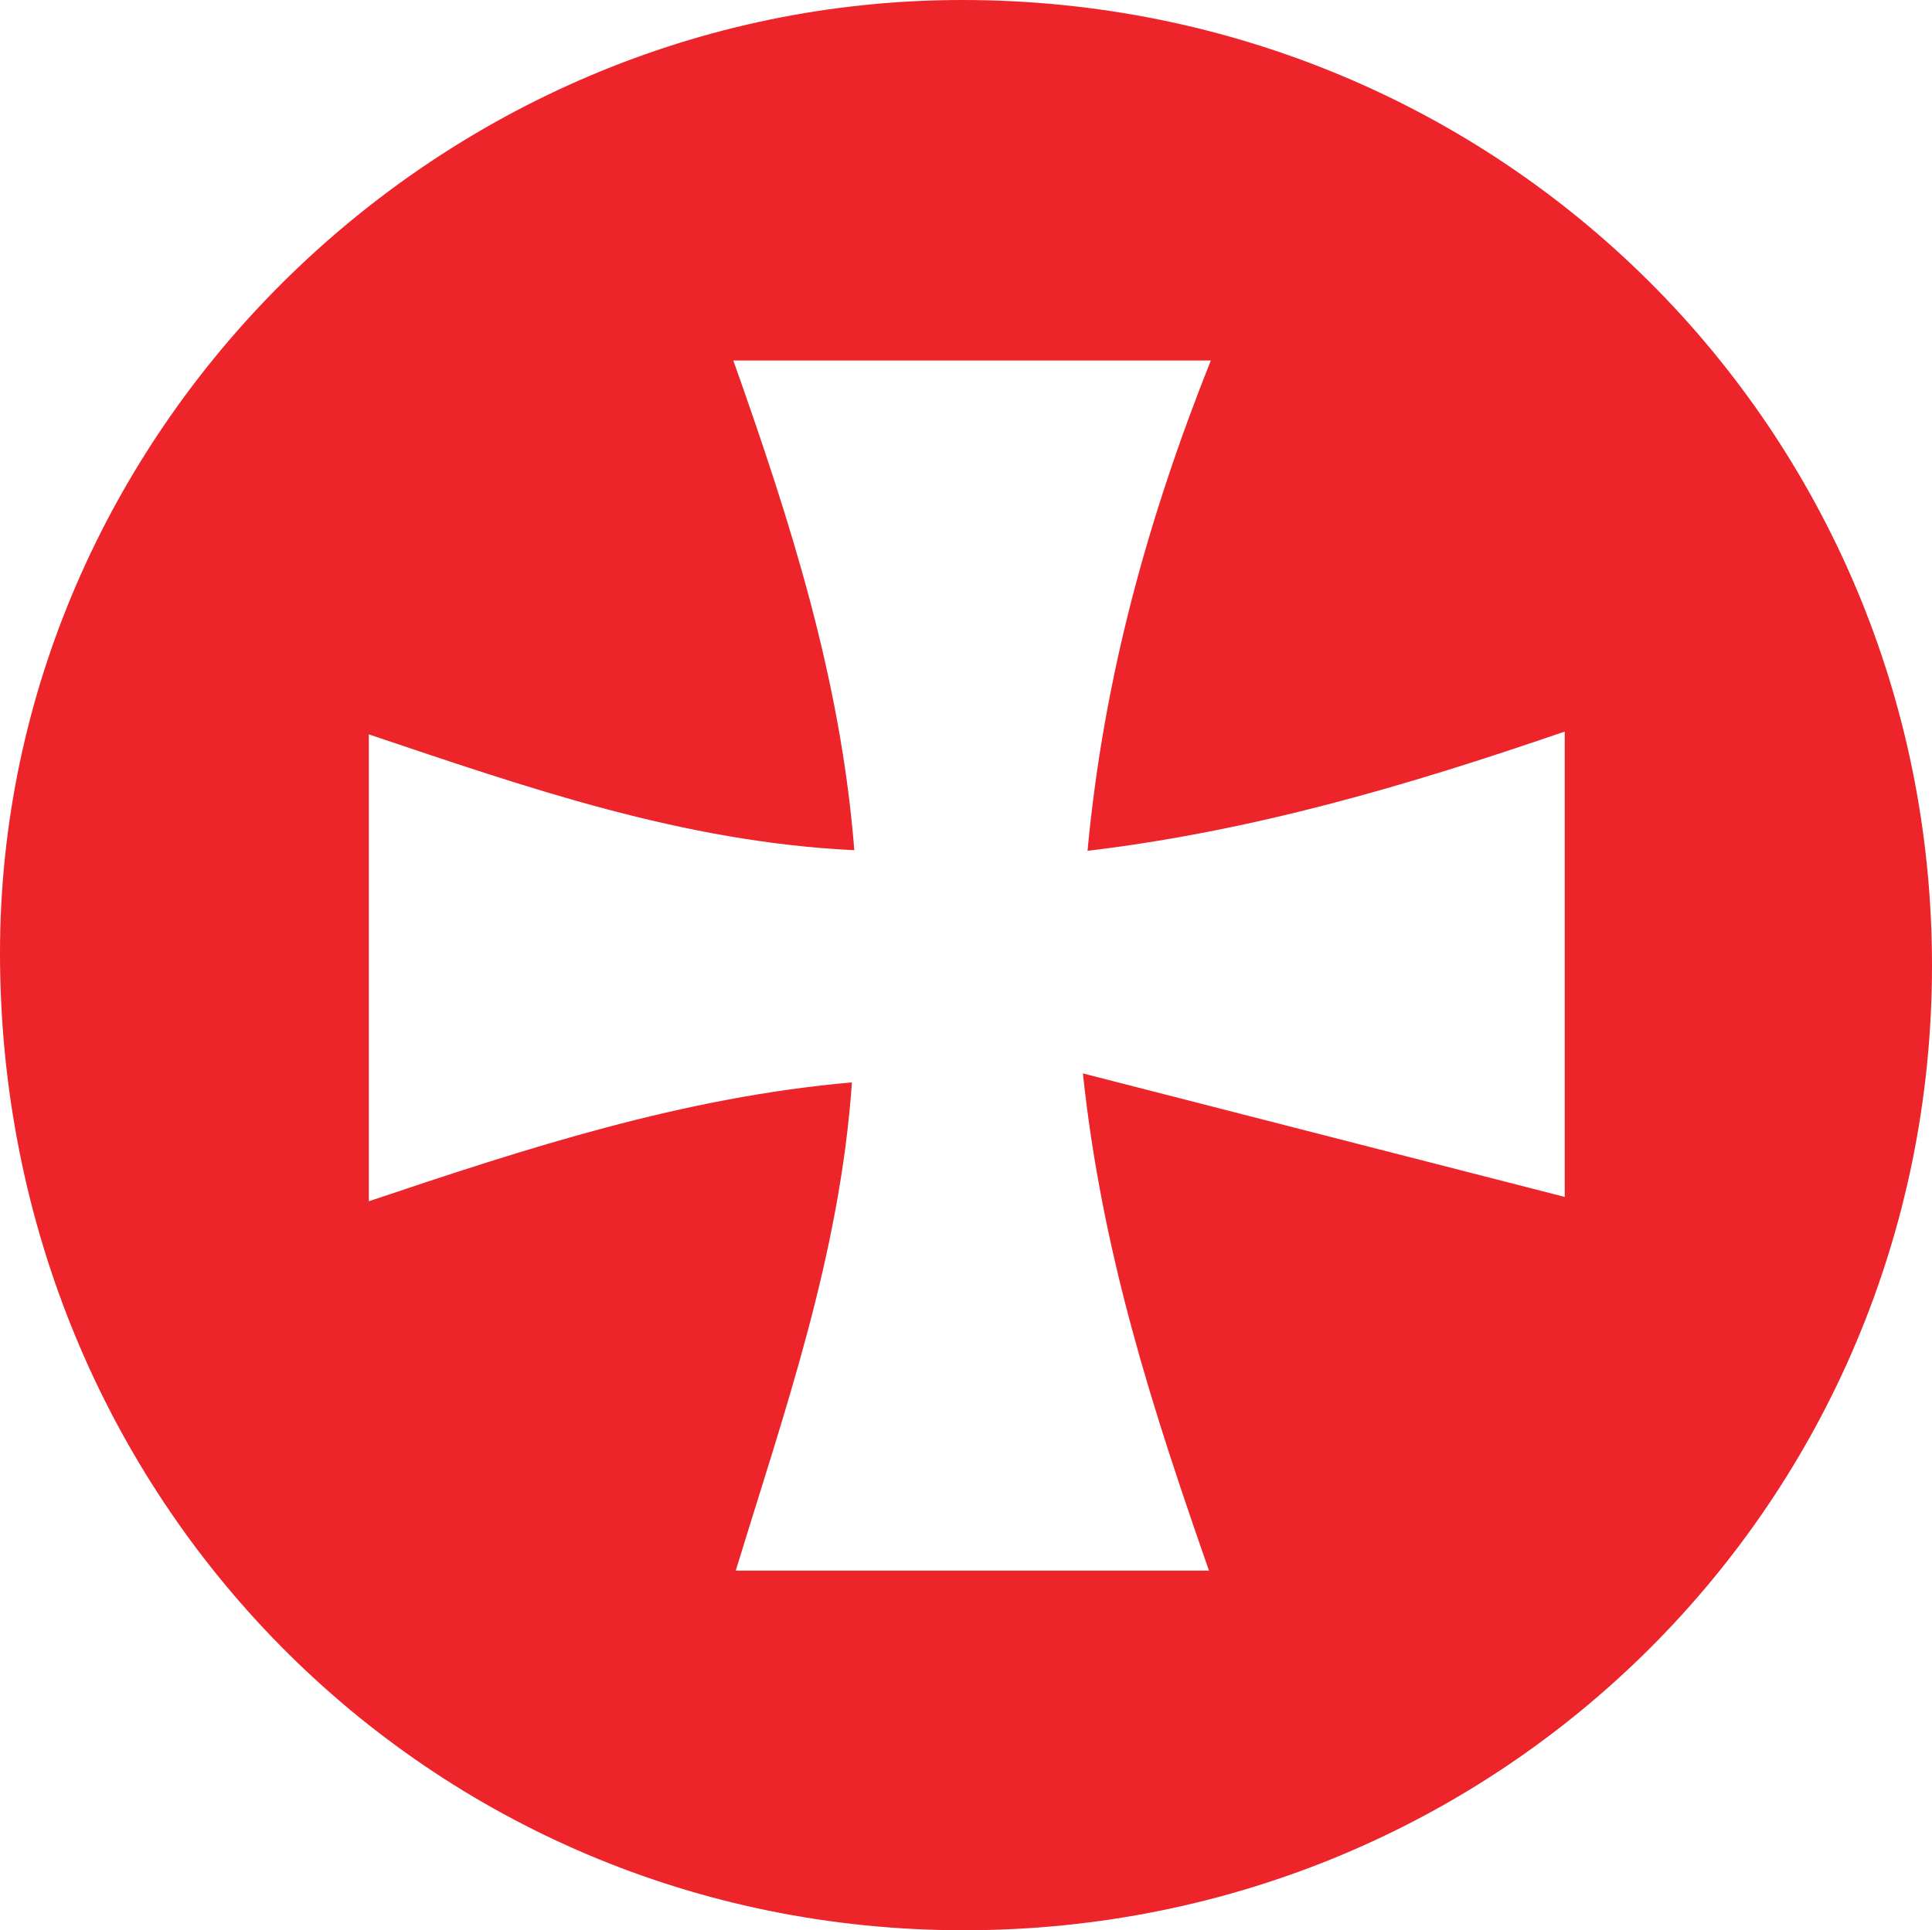 <?xml version="1.0" encoding="UTF-8"?><svg id="Ebene_2" xmlns="http://www.w3.org/2000/svg" viewBox="0 0 301.21 301.01"><defs><style>.cls-1{fill:#ed2429;stroke-width:0px;}</style></defs><g id="Ebene_2-2"><g id="Ebene_1-2"><path class="cls-1" d="M150.43,301.01C66.65,301.09.06,233.67,0,148.72-.06,67.49,68.02,0,150,0,234.08,0,301.28,66.98,301.21,150.69c-.08,83.41-67.11,150.24-150.78,150.32h0ZM243.93,114.09c-24.89,8.56-48.72,15.51-74.38,18.59,2.55-27.18,9.43-51.85,19.22-76.46h-74.44c8.9,25.12,16.75,49.57,18.86,76.36-26.78-1.28-51-9.76-75.69-18.06v72.81c24.85-8.36,48.98-16.22,75.32-18.54-1.89,27.05-10.53,51.29-18.11,76.14h73.78c-8.75-25.05-16.68-49.41-19.66-77.54,26.17,6.71,50.44,12.93,75.12,19.26v-72.56h-.02Z"/></g></g></svg>